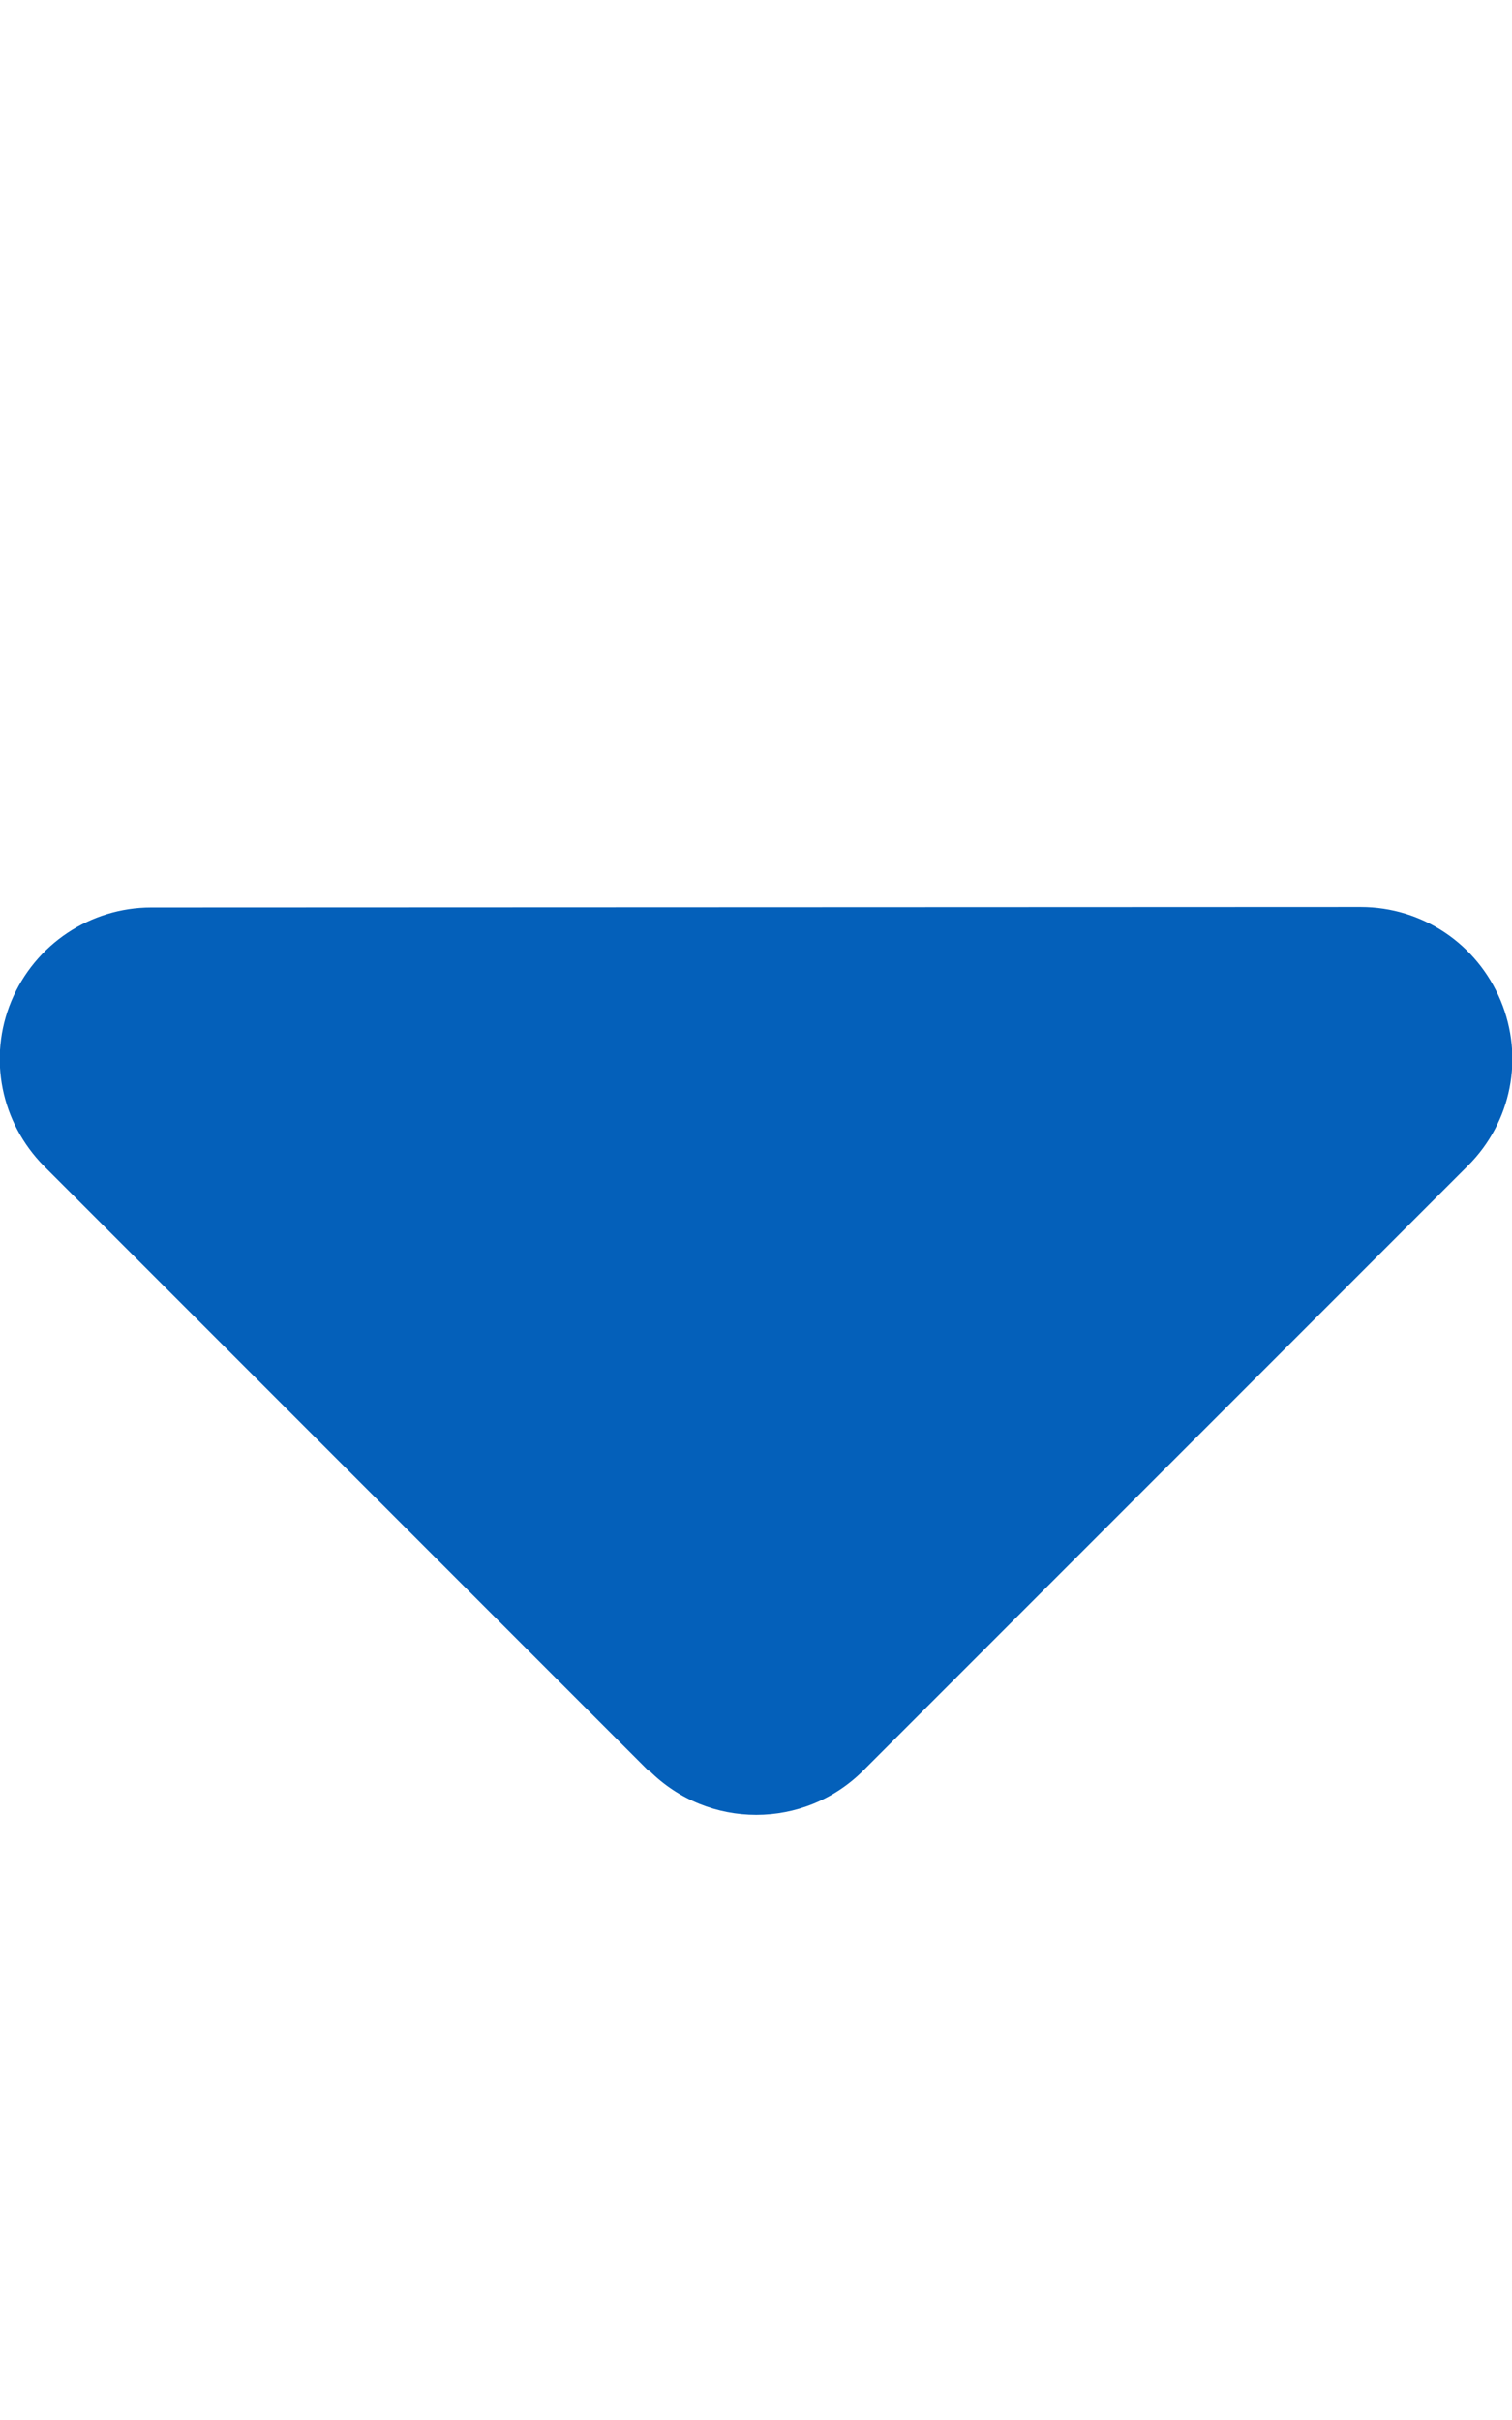 ﻿<svg xmlns="http://www.w3.org/2000/svg" width="100%" height="100%" viewBox="0 0 320 512"><path style="fill:rgb(4,96,186);fill-rule:nonzero;" d="M137.4 374.6c12.5 12.5 32.8 12.5 45.3 0l128-128c9.2-9.2 11.9-22.9 6.9-34.9s-16.6-19.8-29.6-19.8L32 192c-12.9 0-24.6 7.8-29.6 19.8s-2.2 25.7 6.9 34.9l128 128z"/></svg>